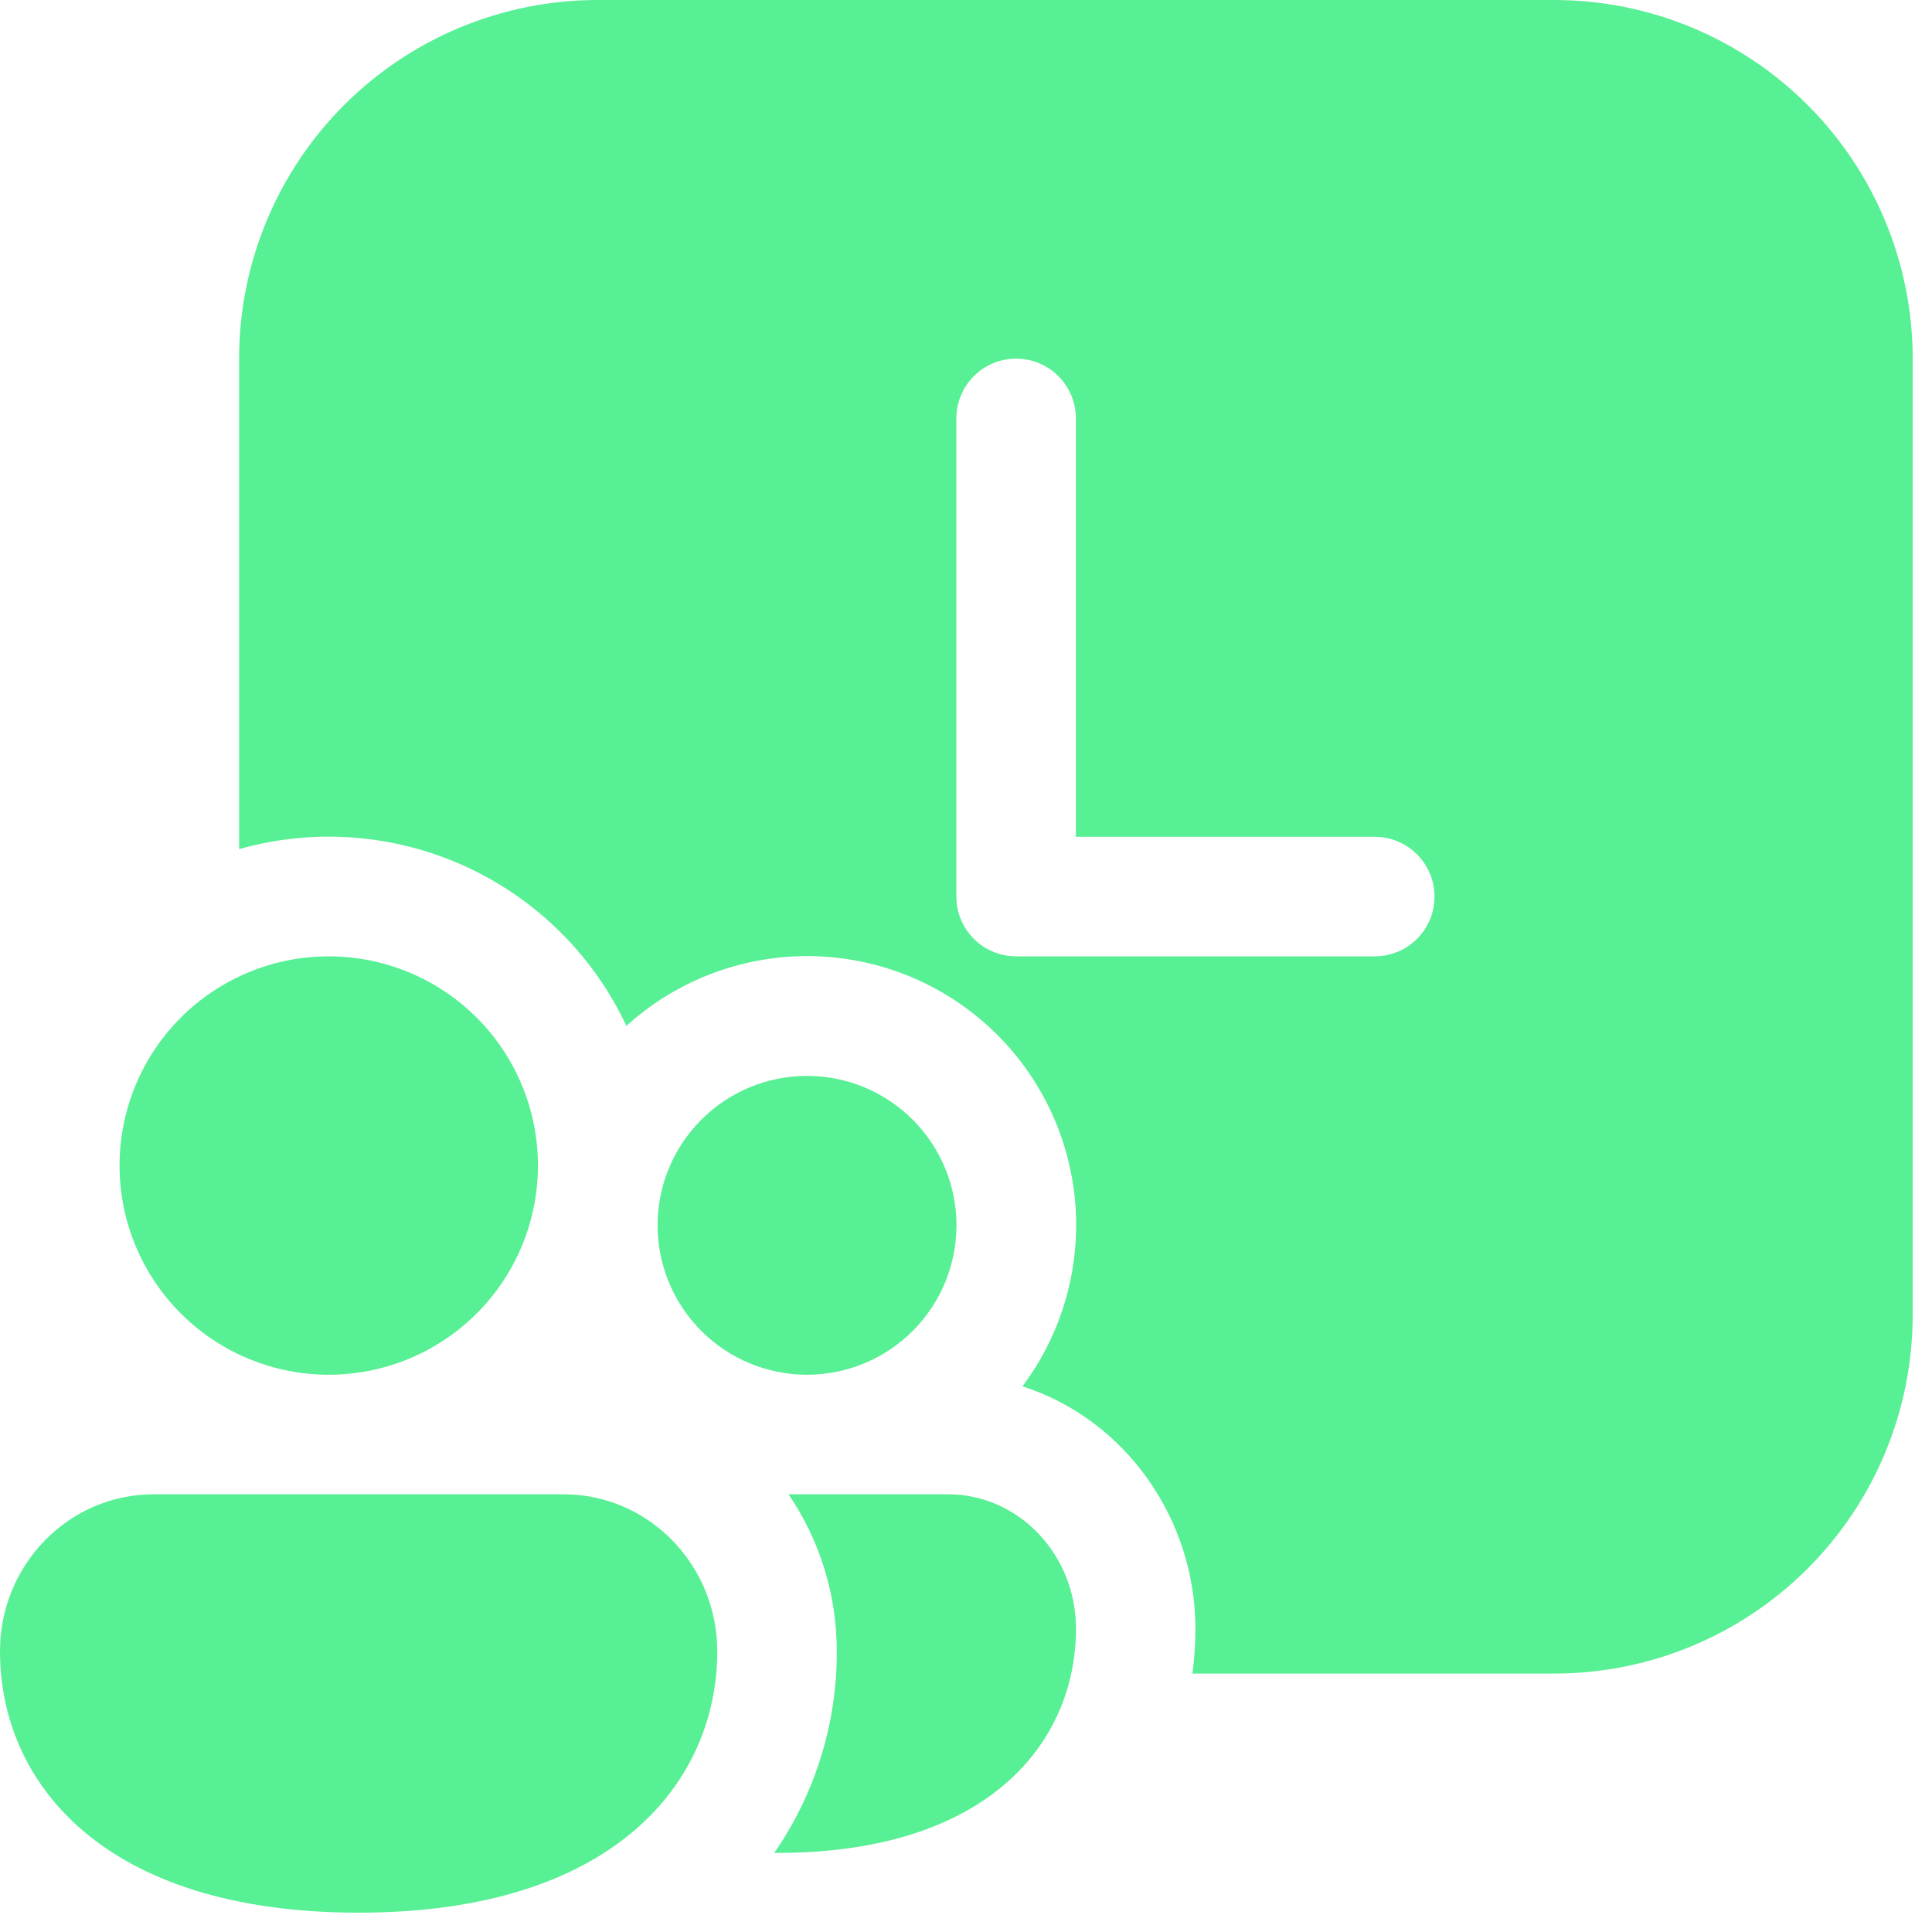<svg width="41" height="41" viewBox="0 0 41 41" fill="none" xmlns="http://www.w3.org/2000/svg">
<path d="M5.074 7.611C5.074 5.592 5.876 3.656 7.303 2.229C8.73 0.802 10.666 0 12.684 0H32.98C34.998 0 36.934 0.802 38.361 2.229C39.788 3.656 40.59 5.592 40.59 7.611V27.906C40.59 29.924 39.788 31.86 38.361 33.287C36.934 34.715 34.998 35.516 32.98 35.516H25.305C25.346 35.201 25.368 34.883 25.369 34.565C25.369 32.234 23.882 30.12 21.698 29.42C22.549 28.284 22.946 26.871 22.812 25.458C22.678 24.045 22.021 22.732 20.971 21.776C19.921 20.821 18.553 20.291 17.133 20.29C15.714 20.289 14.345 20.817 13.293 21.771C12.591 20.273 11.379 19.072 9.873 18.385C8.367 17.698 6.666 17.568 5.074 18.02V7.611ZM22.832 8.879C22.832 8.543 22.698 8.22 22.46 7.982C22.223 7.744 21.9 7.611 21.564 7.611C21.227 7.611 20.904 7.744 20.667 7.982C20.429 8.22 20.295 8.543 20.295 8.879V19.027C20.295 19.363 20.429 19.686 20.667 19.924C20.904 20.161 21.227 20.295 21.564 20.295H29.174C29.511 20.295 29.833 20.161 30.071 19.924C30.309 19.686 30.443 19.363 30.443 19.027C30.443 18.69 30.309 18.368 30.071 18.13C29.833 17.892 29.511 17.758 29.174 17.758H22.832V8.879ZM6.976 29.174C7.559 29.174 8.137 29.059 8.675 28.836C9.214 28.613 9.703 28.286 10.116 27.874C10.528 27.462 10.855 26.972 11.078 26.434C11.301 25.895 11.416 25.318 11.416 24.735C11.416 24.152 11.301 23.574 11.078 23.036C10.855 22.497 10.528 22.008 10.116 21.595C9.703 21.183 9.214 20.856 8.675 20.633C8.137 20.41 7.559 20.295 6.976 20.295C5.799 20.295 4.67 20.763 3.837 21.595C3.005 22.428 2.537 23.557 2.537 24.735C2.537 25.912 3.005 27.041 3.837 27.874C4.67 28.706 5.799 29.174 6.976 29.174ZM7.611 40.59C13.047 40.59 15.221 37.805 15.221 35.042C15.221 33.203 13.76 31.711 11.959 31.711H3.262C1.461 31.711 0 33.203 0 35.042C0 37.815 2.174 40.59 7.611 40.59ZM16.49 39.322H16.431C17.3 38.064 17.763 36.571 17.758 35.042C17.758 33.814 17.383 32.662 16.733 31.711H20.117C21.619 31.711 22.834 32.99 22.834 34.565C22.834 36.934 21.021 39.322 16.49 39.322ZM17.127 29.174C17.968 29.174 18.774 28.84 19.369 28.245C19.963 27.651 20.298 26.844 20.298 26.003C20.298 25.162 19.963 24.355 19.369 23.761C18.774 23.166 17.968 22.832 17.127 22.832C16.285 22.832 15.479 23.166 14.884 23.761C14.29 24.355 13.955 25.162 13.955 26.003C13.955 26.844 14.29 27.651 14.884 28.245C15.479 28.84 16.285 29.174 17.127 29.174Z" fill="#57F094"/>
</svg>
